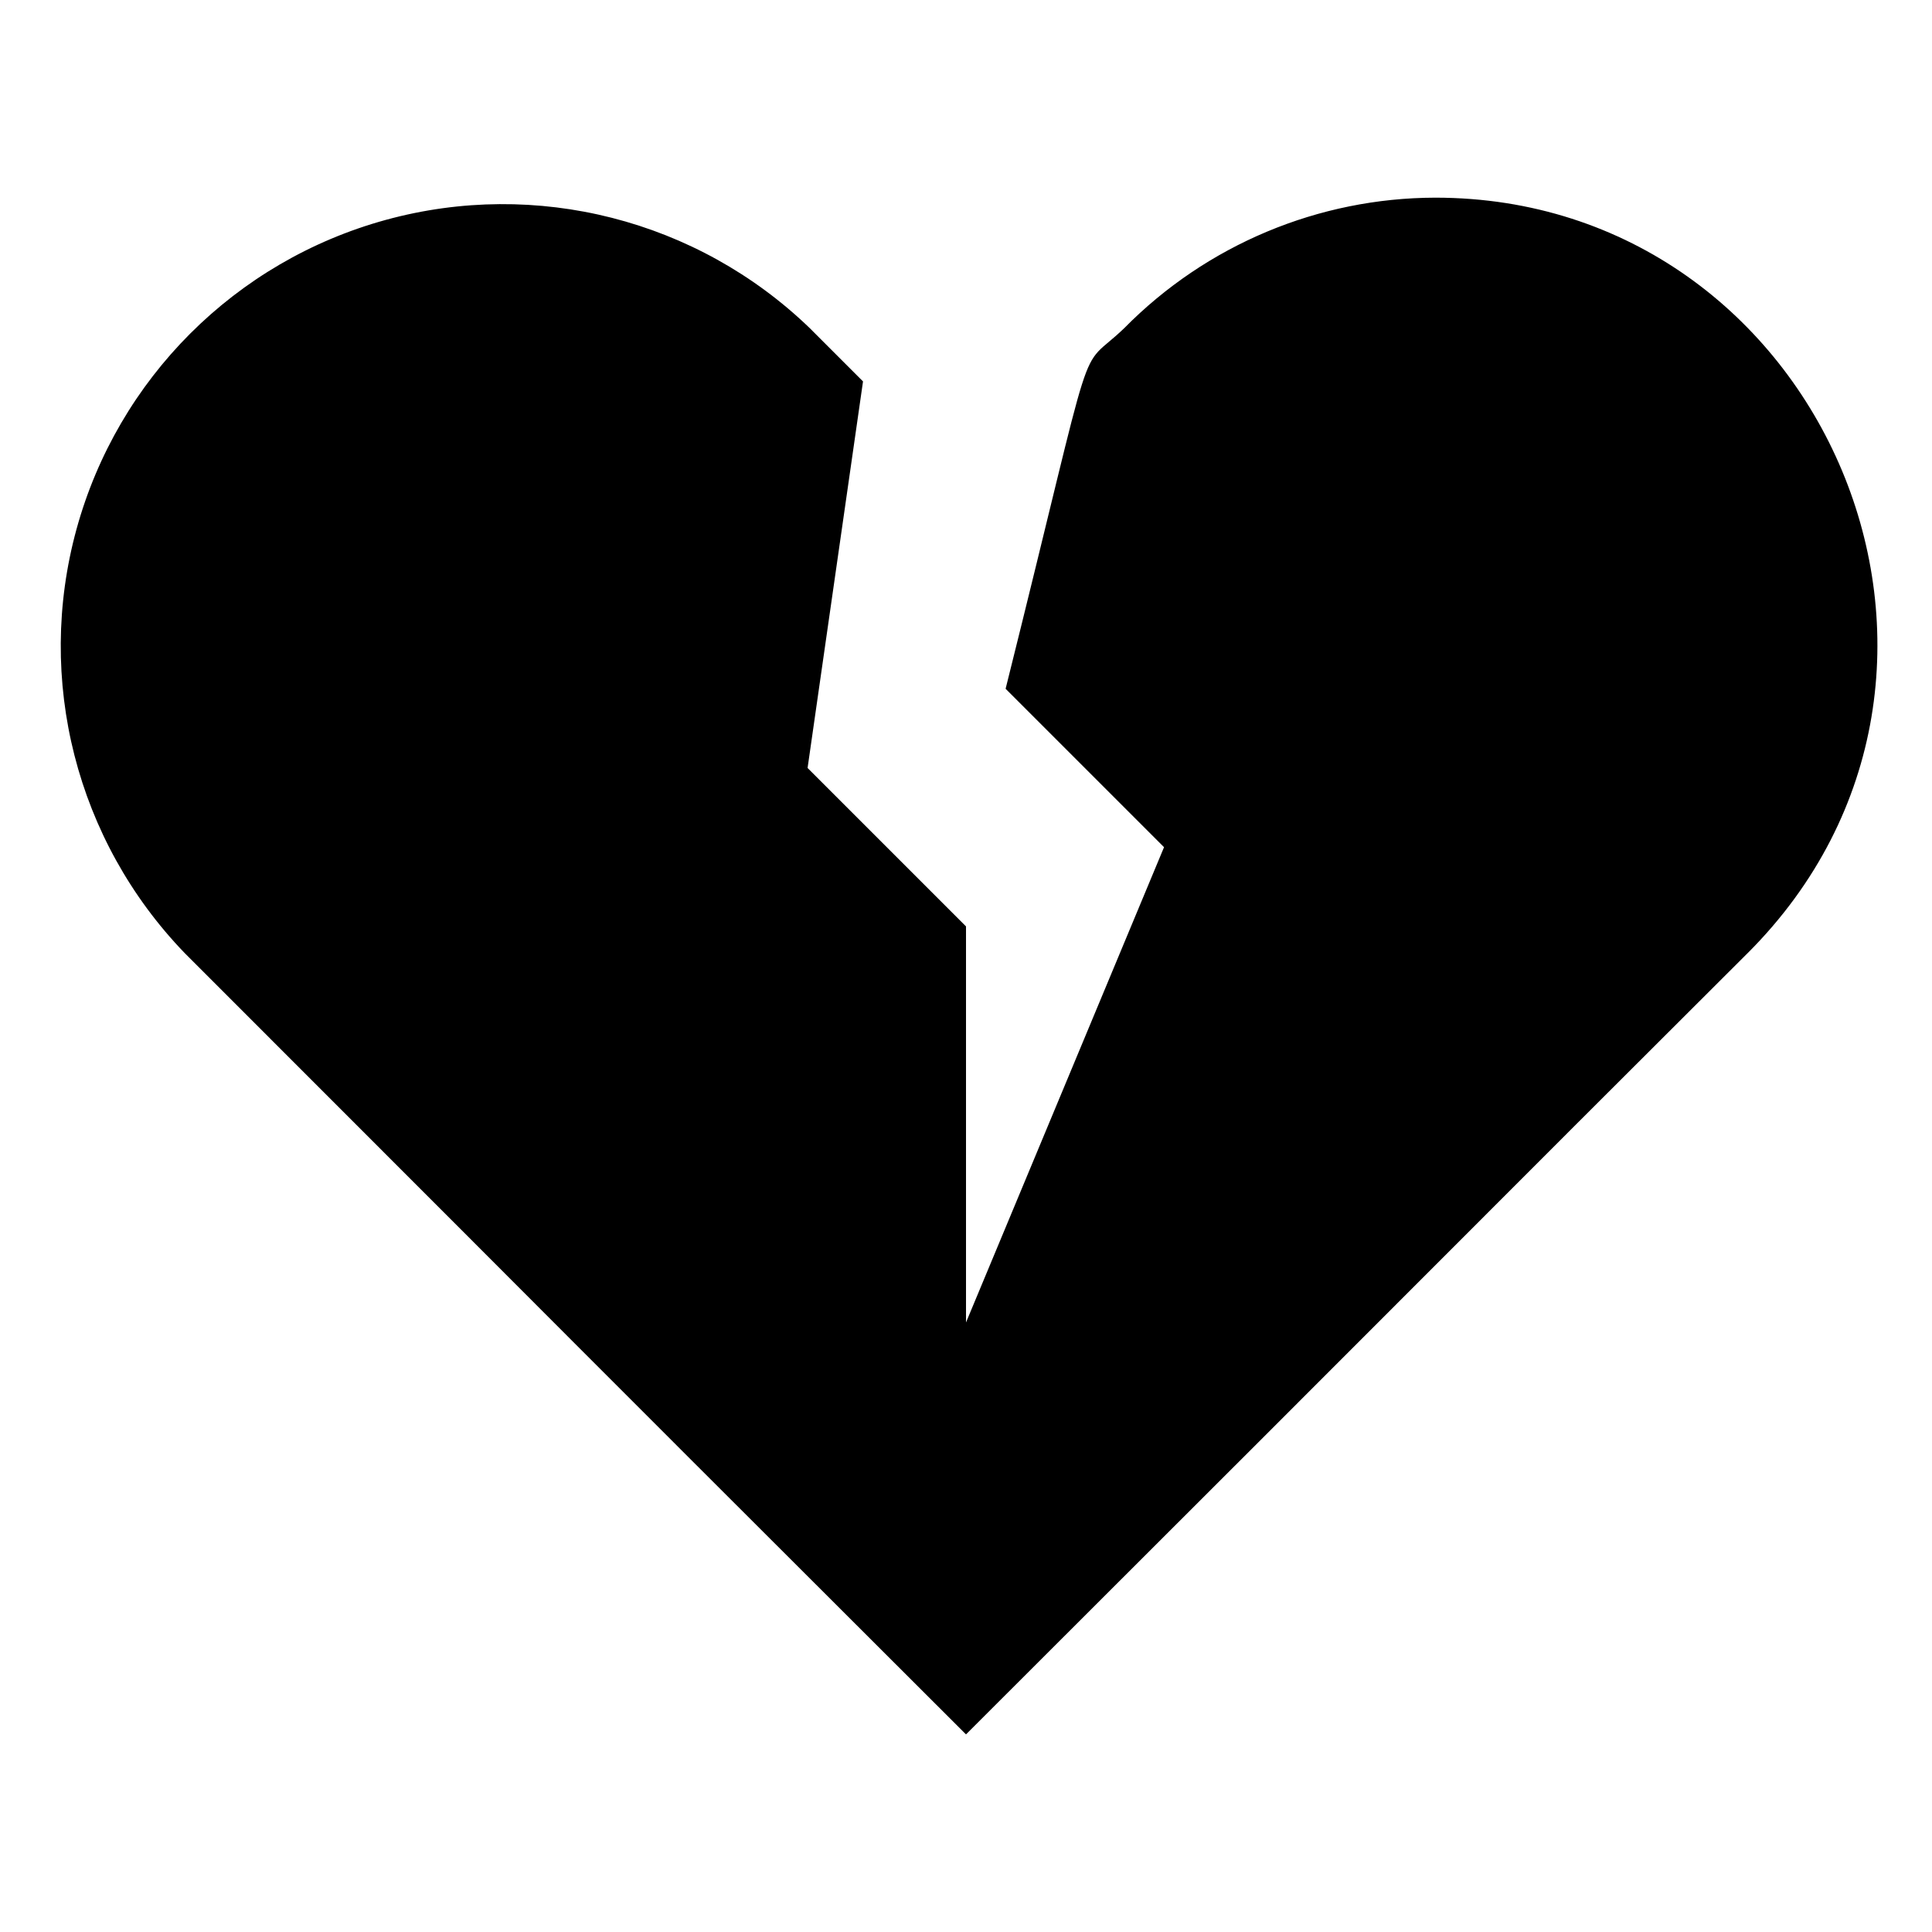 <?xml version="1.0" encoding="UTF-8"?>
<!-- Uploaded to: SVG Repo, www.svgrepo.com, Generator: SVG Repo Mixer Tools -->
<svg fill="#000000" width="800px" height="800px" version="1.1" viewBox="144 144 512 512" xmlns="http://www.w3.org/2000/svg">
 <path d="m607.19 396.54c-75.258 75.047-75.469 75.57-207.19 207.09-143.38-143.16-60.879-60.875-207.09-207.09-28.691-29.762-39.574-72.441-28.633-112.31 10.941-39.867 42.09-71.012 81.953-81.953 39.867-10.941 82.547-0.059 112.31 28.633l14.168 14.172-14.691 102.44 41.984 41.984v104.96l52.48-125.95-41.984-41.984c24.98-100.03 18.367-82.918 31.488-95.617 21.758-22.039 51.422-34.473 82.391-34.531 102.97 0 156.81 126.16 82.816 200.16z"/>
</svg>